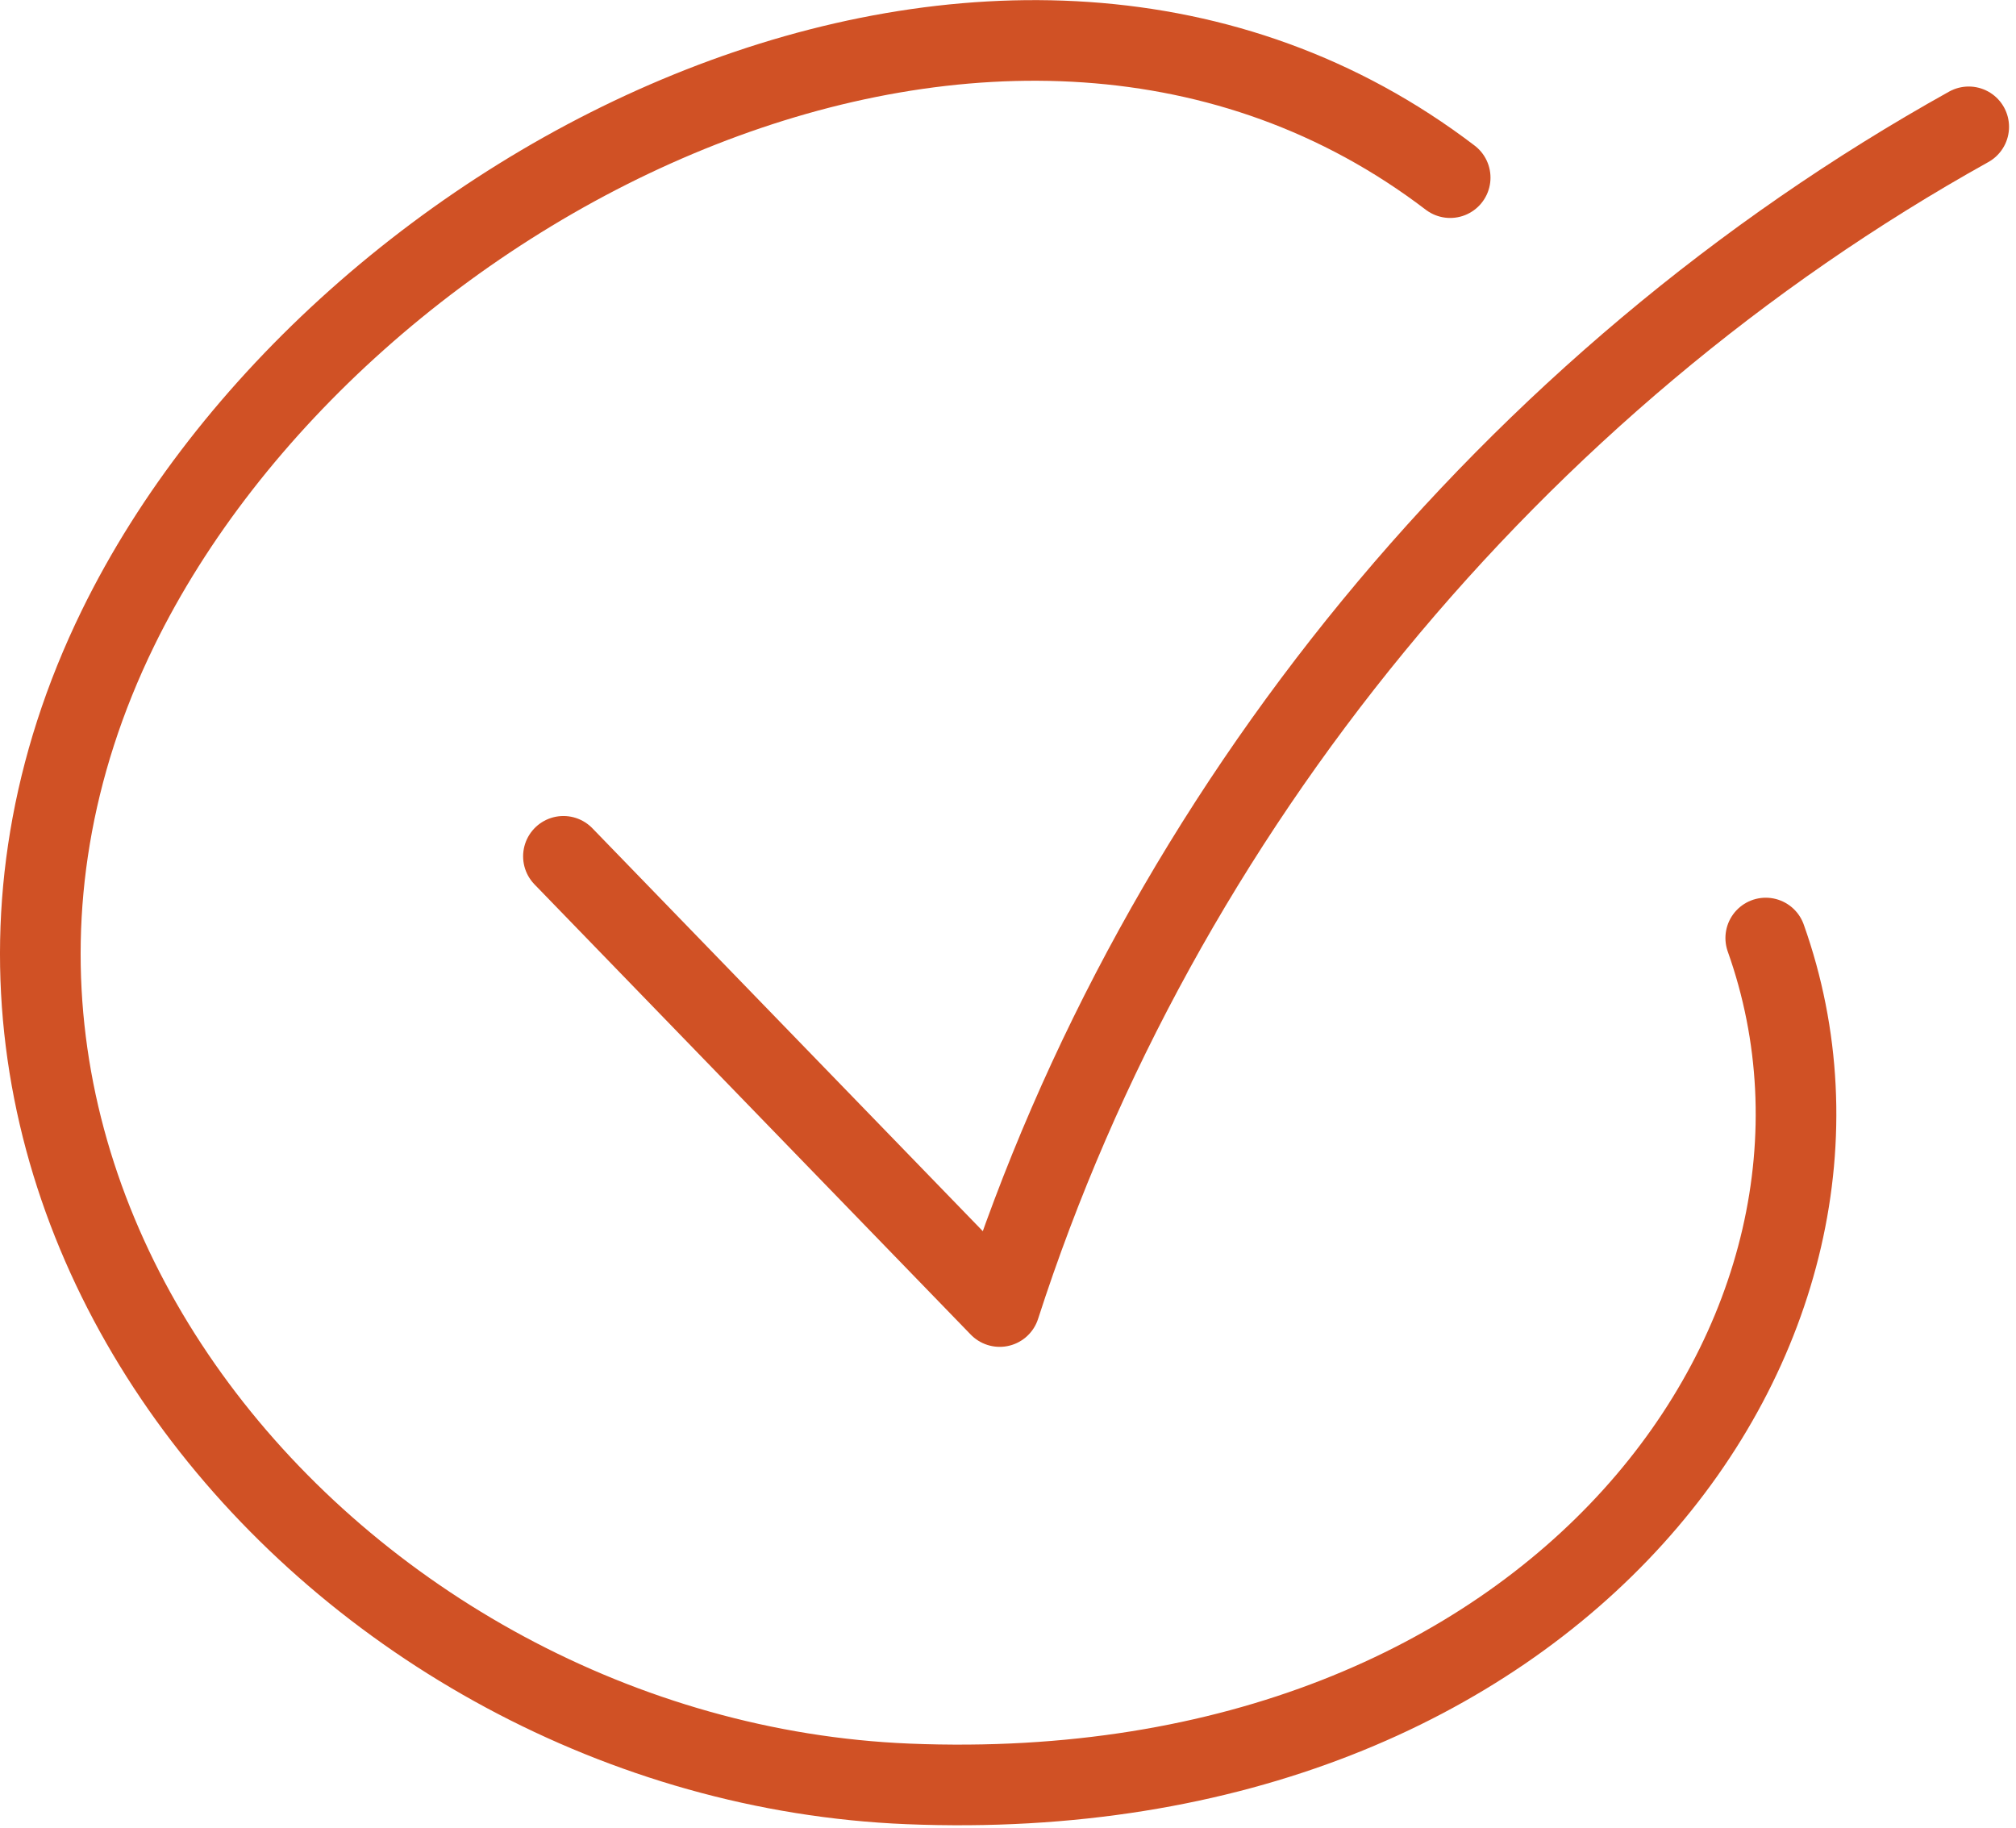 <?xml version="1.0" encoding="UTF-8"?> <svg xmlns="http://www.w3.org/2000/svg" width="75" height="68" viewBox="0 0 75 68" fill="none"><g clip-path="url(#clip0_4319_462)"><path d="M53.95 6.609C37.49 -5.941 12.6 6.569 4.39 23.369C-5.78 44.189 12.53 65.499 33.78 66.369C58.01 67.359 70.84 49.379 65.69 34.899" stroke="#D05125" stroke-width="3" stroke-linecap="round" stroke-linejoin="round"></path><path d="M20.961 31.859C26.371 37.439 31.781 43.029 37.191 48.609C43.141 30.169 56.301 14.149 73.241 4.719" stroke="#D05125" stroke-width="3" stroke-linecap="round" stroke-linejoin="round"></path></g><defs><clipPath id="clip0_4319_462"><rect width="74.74" height="67.9" fill="white"></rect></clipPath></defs></svg> 